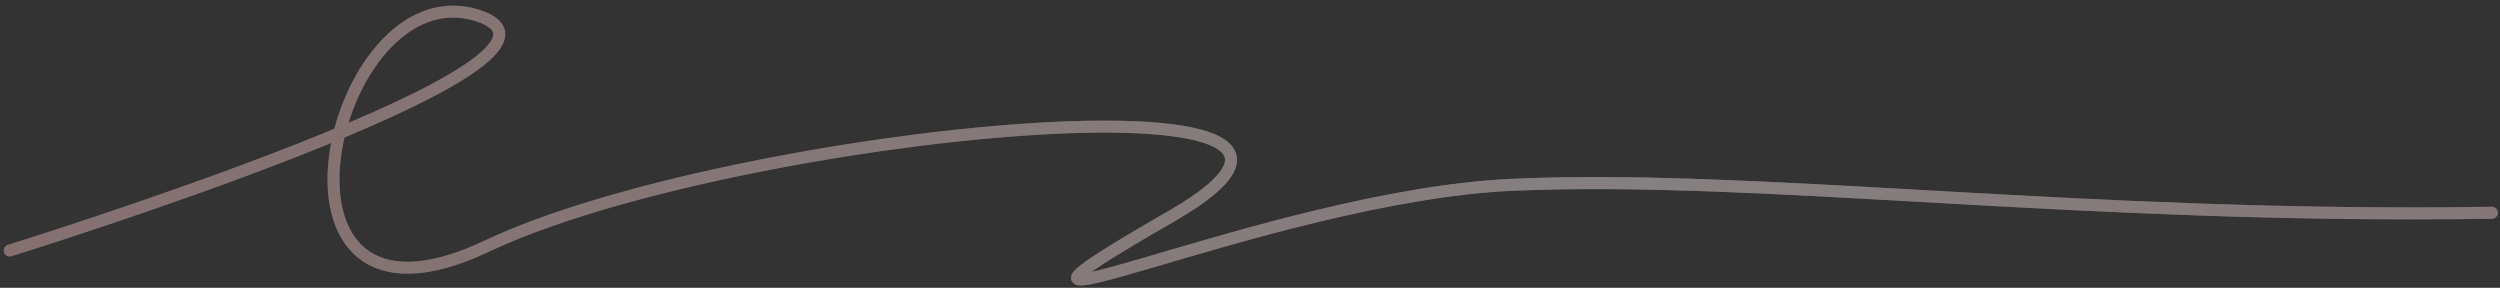 <?xml version="1.0" encoding="UTF-8"?> <svg xmlns="http://www.w3.org/2000/svg" width="417" height="48" viewBox="0 0 417 48" fill="none"><rect x="0" y="0" width="417" height="48" fill="#333333" stroke="none"/><g opacity="0.4"><path d="M1.62 41.788C1.62 41.788 103.959 10.087 79.508 2.542C55.057 -5.003 40.347 60.425 81.195 41.063C122.043 21.702 240.089 10.335 195.383 36.068C150.677 61.801 211.237 32.618 252.357 30.819C293.477 29.02 347.372 36.557 415.644 35.488" stroke="#FFC0C0" stroke-width="2" stroke-linecap="round"></path><path d="M1.62 41.788C1.62 41.788 103.959 10.087 79.508 2.542C55.057 -5.003 40.347 60.425 81.195 41.063C122.043 21.702 240.089 10.335 195.383 36.068C150.677 61.801 211.237 32.618 252.357 30.819C293.477 29.02 347.372 36.557 415.644 35.488" stroke="url(#paint0_linear_310_1309)" stroke-opacity="0.8" stroke-width="2" stroke-linecap="round"></path></g><defs><linearGradient id="paint0_linear_310_1309" x1="609.644" y1="25.608" x2="-62.864" y2="106.298" gradientUnits="userSpaceOnUse"><stop stop-color="white" stop-opacity="0"></stop><stop offset="0.492" stop-color="white"></stop><stop offset="1" stop-color="white" stop-opacity="0"></stop></linearGradient></defs></svg> 